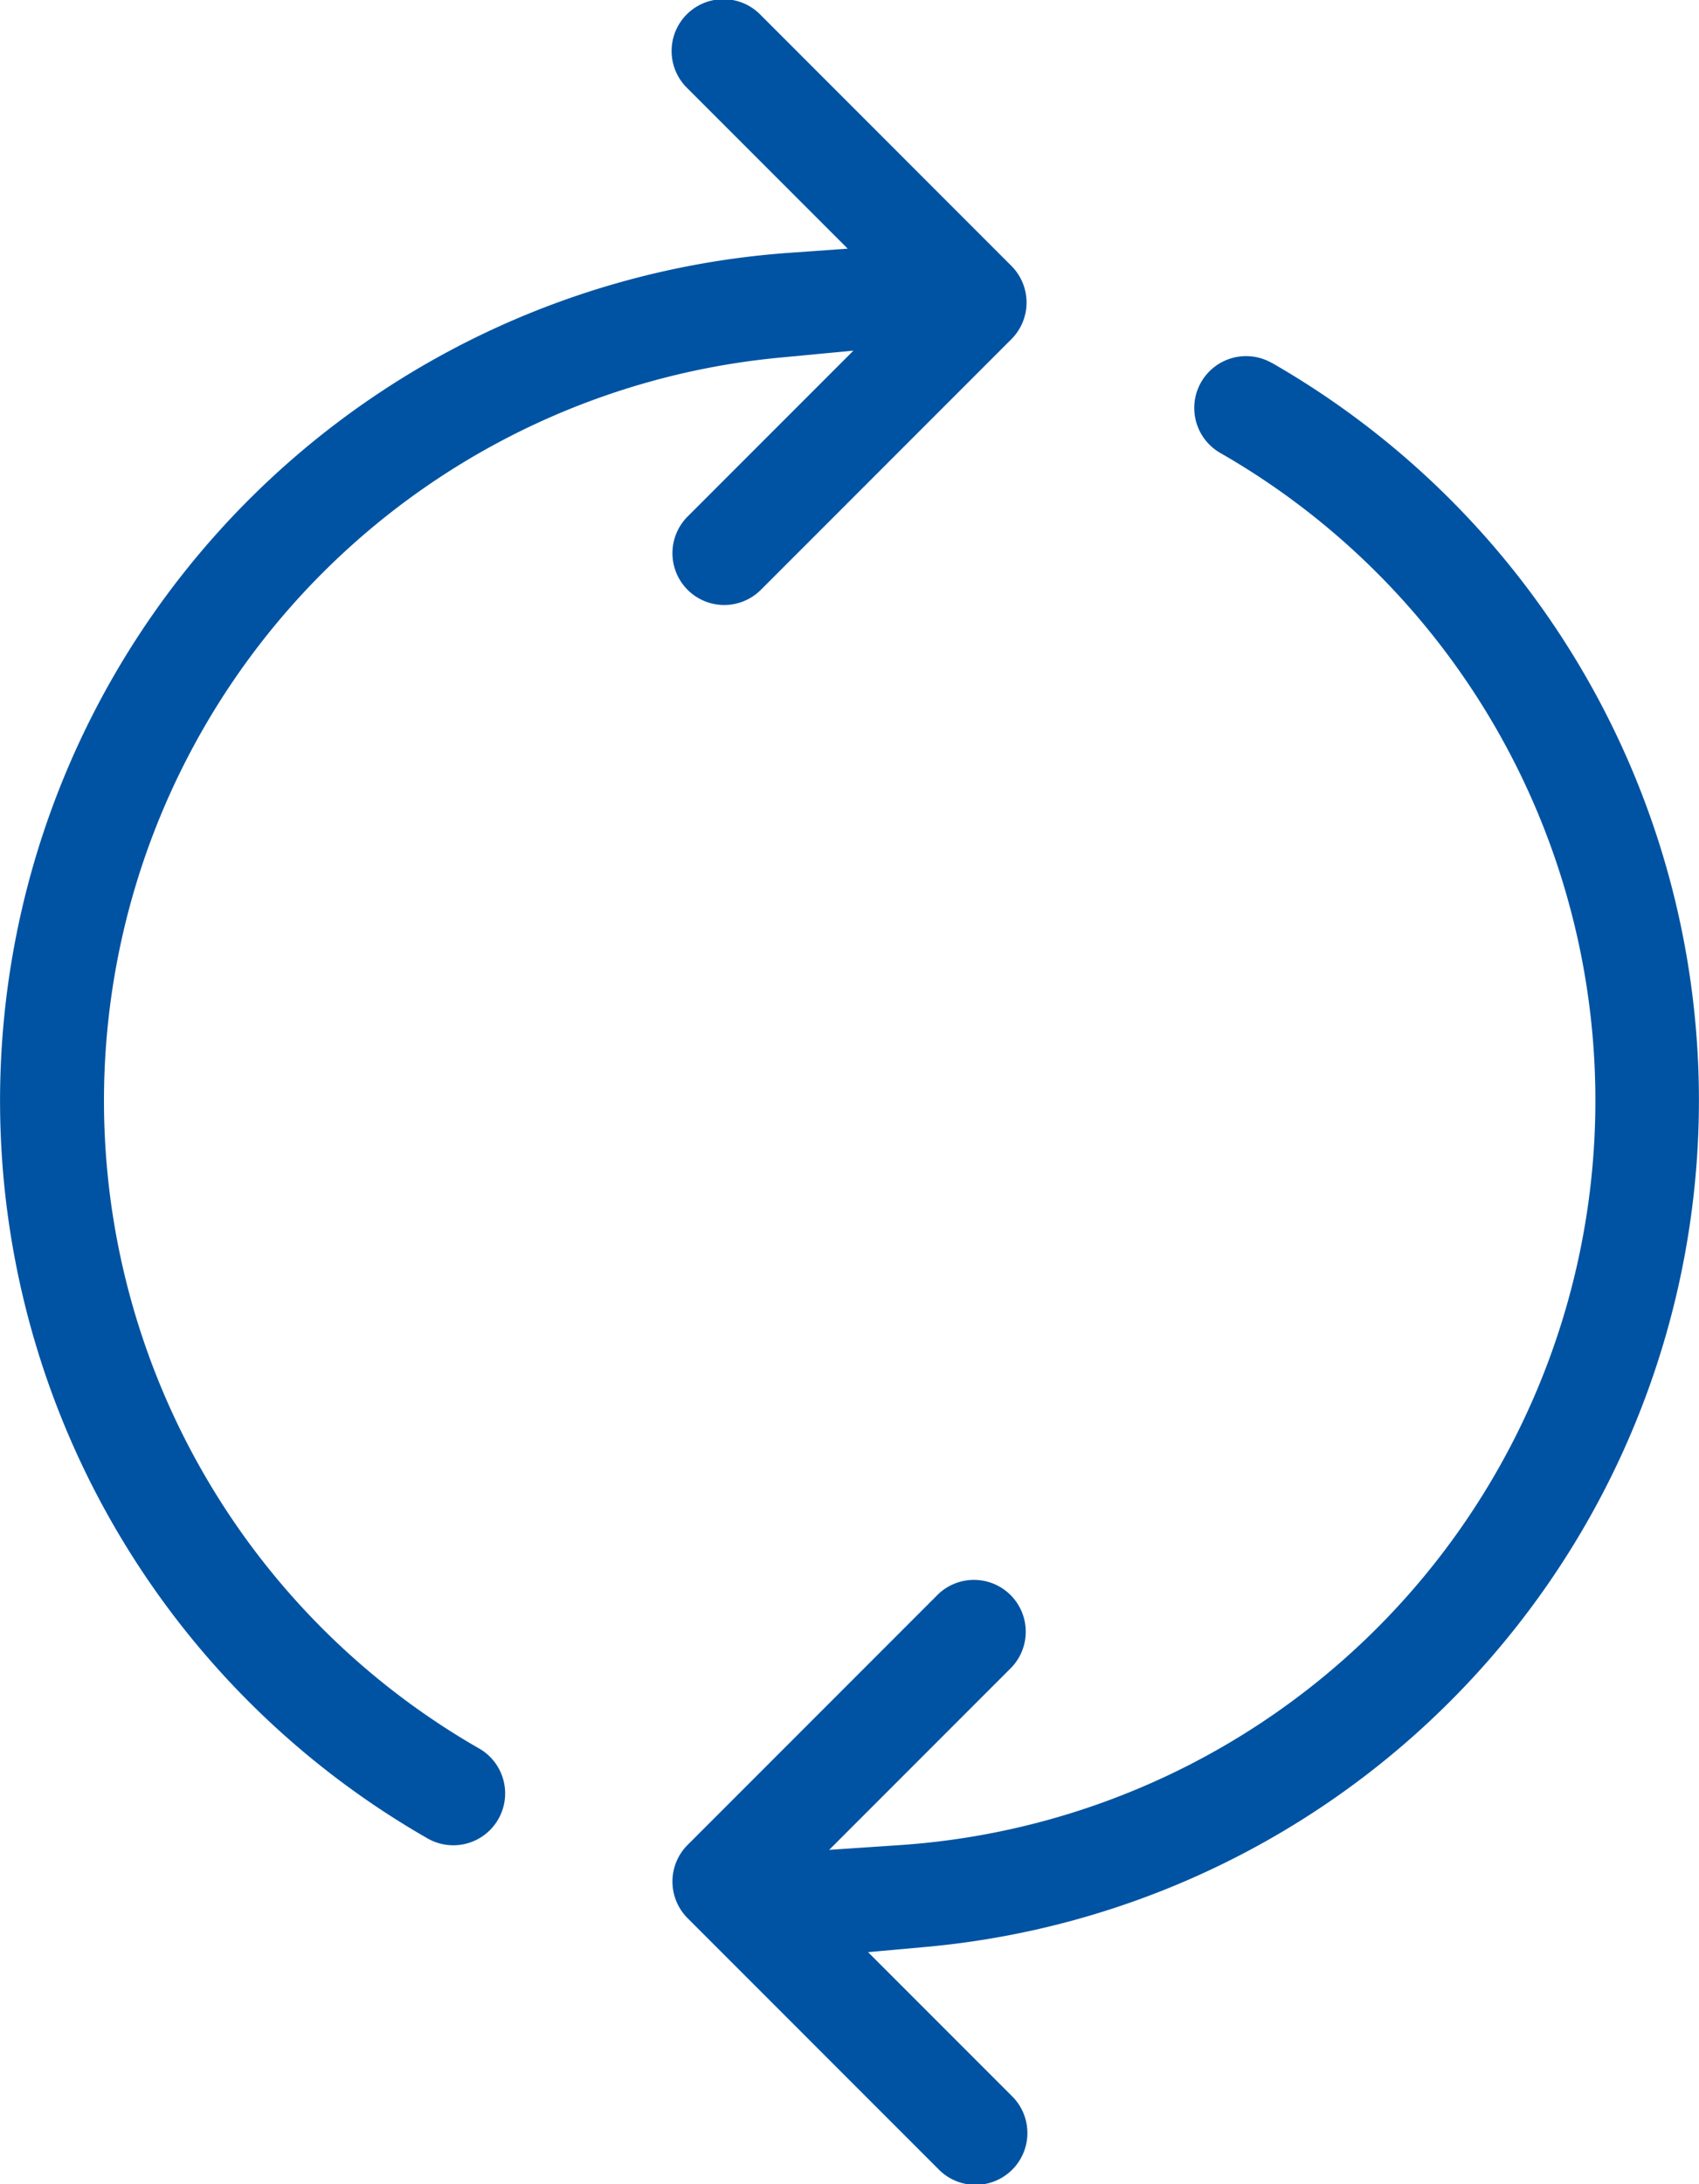 <svg id="Group_87" data-name="Group 87" xmlns="http://www.w3.org/2000/svg" xmlns:xlink="http://www.w3.org/1999/xlink" width="35.022" height="45" viewBox="0 0 35.022 45">
  <defs>
    <clipPath id="clip-path">
      <rect id="Rectangle_97" data-name="Rectangle 97" width="35.022" height="45" fill="none"/>
    </clipPath>
  </defs>
  <g id="Group_86" data-name="Group 86" clip-path="url(#clip-path)">
    <path id="Path_202" data-name="Path 202" d="M148.615,72.268a1.068,1.068,0,1,0-1.064,1.853,15.376,15.376,0,0,1-6.571,28.68l-1.491.1,3.756-3.756a1.068,1.068,0,0,0-1.51-1.51l-5.164,5.164a1.068,1.068,0,0,0,0,1.51l5.164,5.164a1.068,1.068,0,1,0,1.51-1.51l-2.955-2.955,1.192-.107a17.513,17.513,0,0,0,7.133-32.635" transform="translate(-122.397 -64.789)" fill="#0053a2"/>
    <path id="Path_203" data-name="Path 203" d="M9.875,36.024A15.38,15.38,0,0,1,16.043,7.372l1.549-.147-3.418,3.418a1.068,1.068,0,0,0,0,1.51h0a1.068,1.068,0,0,0,1.51,0l5.164-5.164a1.068,1.068,0,0,0,0-1.51L15.684.314a1.068,1.068,0,1,0-1.51,1.51l3.3,3.3-1.222.087A17.513,17.513,0,0,0,8.813,37.877a1.068,1.068,0,0,0,1.063-1.853" transform="translate(0 -0.001)" fill="#0053a2"/>
  </g>
</svg>
